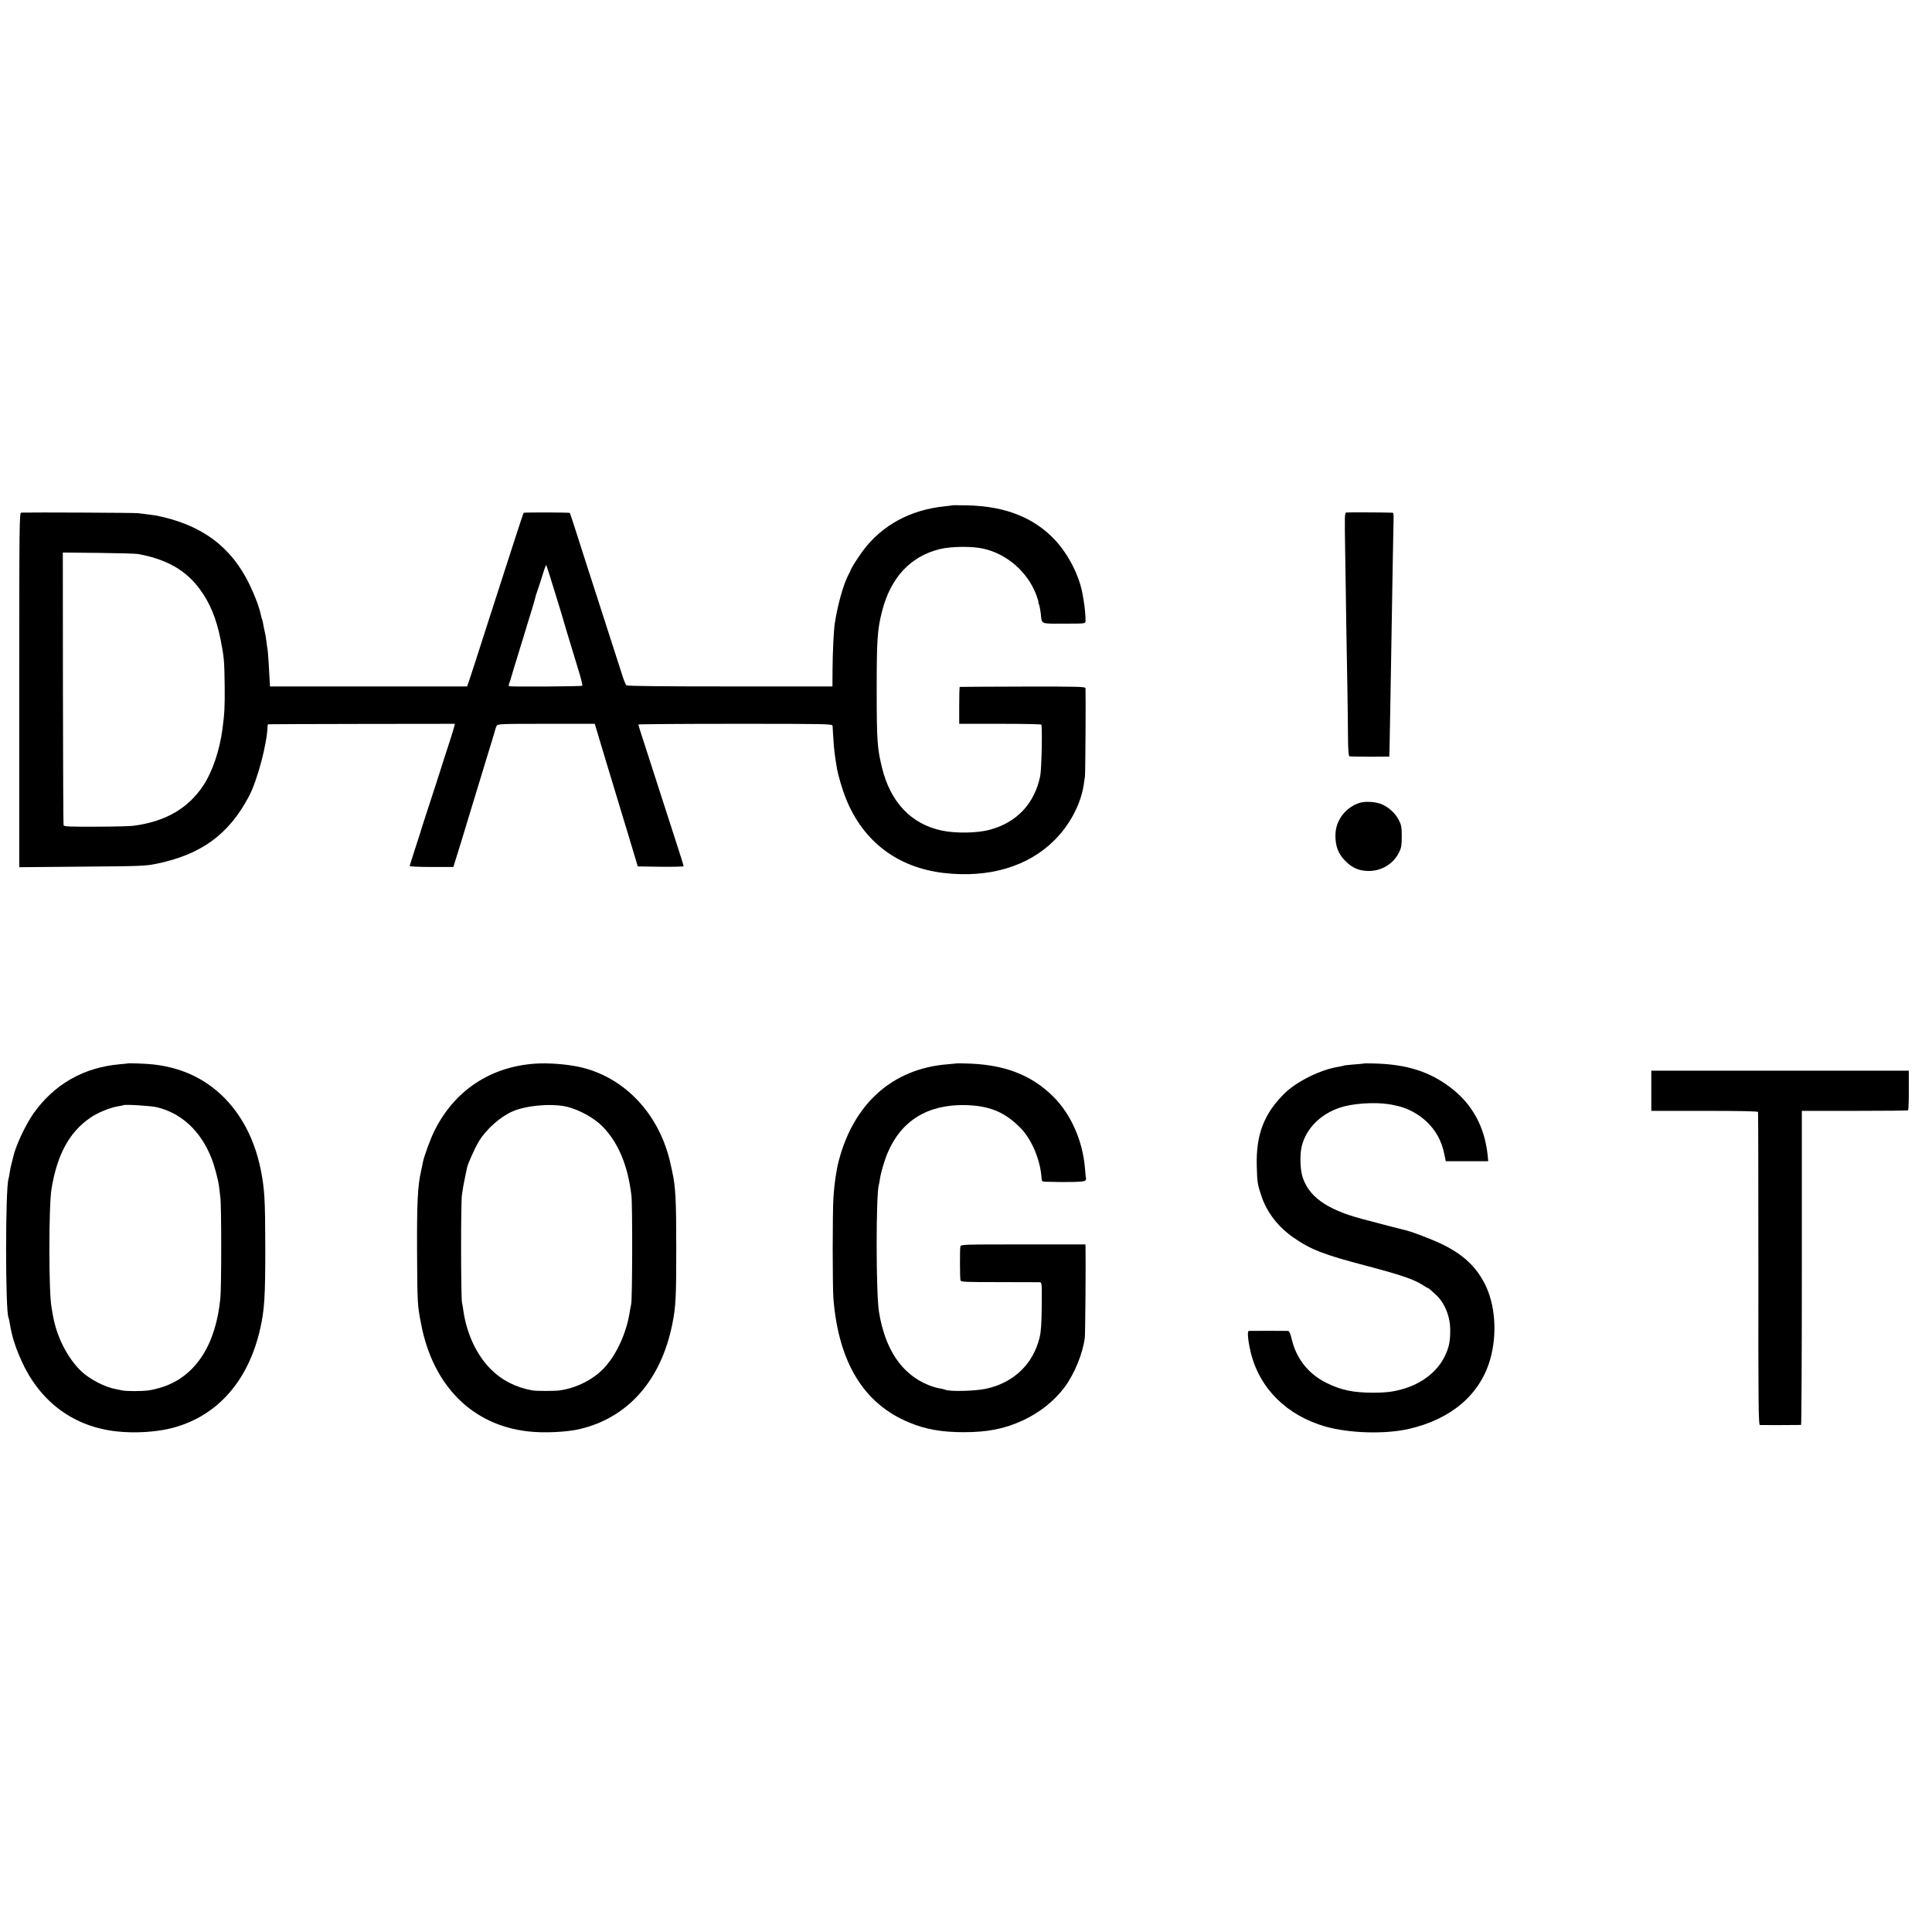<?xml version="1.0" standalone="no"?>
<!DOCTYPE svg PUBLIC "-//W3C//DTD SVG 20010904//EN"
 "http://www.w3.org/TR/2001/REC-SVG-20010904/DTD/svg10.dtd">
<svg version="1.0" xmlns="http://www.w3.org/2000/svg"
 width="1707pt" height="1707pt" viewBox="0 0 1707 1707"
 preserveAspectRatio="xMidYMid meet">
<g transform="translate(0,1707) scale(0.1,-0.1)"
fill="#000000" stroke="none">
<path d="M8408 12605 c-2 -2 -28 -5 -58 -8 -306 -31 -555 -166 -724 -391 -47
-63 -110 -163 -111 -176 -1 -3 -10 -23 -22 -45 -45 -88 -96 -275 -119 -435 -8
-59 -17 -247 -18 -390 l-1 -155 -904 0 c-591 0 -908 3 -916 10 -7 5 -22 42
-34 80 -23 73 -176 547 -216 670 -22 68 -156 482 -217 675 -17 52 -32 97 -33
98 -5 5 -405 6 -409 1 -3 -3 -135 -410 -321 -988 -77 -241 -146 -455 -162
-501 l-16 -45 -871 0 -871 0 -1 25 c-4 94 -16 278 -19 295 -2 11 -7 43 -10 70
-3 28 -10 68 -15 90 -5 22 -12 55 -15 74 -3 19 -8 37 -10 41 -2 3 -6 17 -9 31
-12 65 -53 175 -101 274 -162 336 -424 530 -825 610 -14 3 -65 9 -160 21 -34
4 -933 8 -1032 5 -17 -1 -18 -82 -18 -1567 l0 -1566 553 5 c515 4 559 5 657
25 398 81 641 259 820 597 74 141 160 464 164 618 0 9 3 18 6 18 3 1 375 2
827 3 l822 1 -6 -25 c-3 -14 -20 -70 -38 -125 -18 -55 -72 -221 -119 -370 -48
-148 -99 -306 -114 -350 -14 -44 -27 -84 -28 -90 -2 -5 -23 -73 -48 -149 -25
-77 -46 -143 -46 -148 0 -4 87 -8 193 -8 l193 0 16 53 c9 28 32 104 52 167 19
63 76 250 126 415 98 322 105 345 145 475 15 47 28 93 30 102 2 9 8 25 13 35
10 17 34 18 438 18 l429 0 93 -310 c52 -171 102 -337 112 -370 10 -33 53 -177
97 -320 l78 -260 203 -3 c111 -1 202 1 202 5 0 4 -15 55 -34 113 -60 186 -217
671 -263 815 -25 77 -58 180 -74 229 -16 49 -29 92 -29 95 0 3 385 6 857 6
800 0 856 -1 859 -17 1 -10 4 -61 7 -115 5 -84 13 -154 32 -263 11 -64 49
-191 80 -268 153 -378 455 -607 864 -655 397 -46 742 55 976 288 137 136 234
319 260 490 3 22 8 56 11 75 4 27 8 712 5 780 -1 13 -68 15 -553 14 -304 -1
-555 -2 -558 -3 -3 0 -5 -74 -5 -163 l0 -163 360 0 c198 0 362 -3 365 -7 11
-15 3 -394 -9 -453 -50 -246 -208 -413 -449 -477 -110 -29 -298 -32 -417 -7
-273 56 -458 250 -533 560 -41 168 -46 239 -46 684 0 442 6 532 46 689 75 301
251 491 513 555 100 24 283 26 381 4 210 -46 393 -205 470 -409 13 -35 21 -64
19 -64 -3 0 -1 -8 4 -18 5 -10 12 -45 16 -77 11 -104 -9 -95 206 -95 189 0
189 0 190 23 2 30 -7 129 -15 172 -2 11 -6 38 -10 60 -28 166 -126 358 -247
487 -186 196 -436 295 -769 303 -76 2 -140 2 -142 0z m-7188 -430 c253 -46
422 -143 545 -310 90 -122 147 -260 184 -446 31 -161 33 -180 36 -404 2 -188
-1 -247 -20 -390 -25 -185 -87 -370 -166 -491 -135 -206 -336 -323 -619 -360
-30 -4 -180 -8 -334 -8 -230 -1 -279 1 -284 12 -3 8 -5 553 -6 1212 l-1 1198
315 -3 c173 -2 331 -6 350 -10z m3681 -332 c39 -125 72 -235 74 -243 3 -14 37
-127 140 -464 20 -65 33 -121 30 -125 -7 -6 -634 -10 -647 -4 -4 2 -3 16 3 31
6 15 12 34 14 42 2 8 15 51 28 95 14 44 48 157 77 250 28 94 65 213 81 265 16
52 29 98 29 102 0 5 9 32 19 60 10 29 31 93 46 142 14 48 29 86 31 83 3 -3 37
-108 75 -234z"/>
<path d="M11896 12542 c-16 -3 -16 -28 -11 -340 3 -185 8 -483 10 -662 3 -179
7 -435 10 -570 2 -135 5 -320 5 -412 1 -118 5 -168 13 -170 7 -2 89 -4 182 -4
l170 1 2 65 c0 36 4 232 8 435 3 204 8 469 10 590 2 121 7 391 10 600 4 209 7
399 8 423 1 23 -2 42 -8 42 -60 3 -396 4 -409 2z"/>
<path d="M12008 9975 c-125 -43 -210 -159 -209 -288 0 -92 24 -156 78 -214 63
-67 119 -94 202 -98 118 -6 228 57 281 161 21 42 25 62 25 144 0 81 -4 102
-25 143 -30 59 -86 112 -149 140 -54 24 -152 30 -203 12z"/>
<path d="M1127 7674 c-1 -1 -31 -4 -67 -7 -321 -28 -581 -176 -765 -436 -73
-105 -162 -297 -180 -391 -2 -8 -8 -33 -14 -55 -6 -22 -13 -58 -16 -80 -3 -22
-8 -45 -10 -52 -28 -83 -28 -1177 0 -1223 2 -3 6 -23 10 -45 4 -22 8 -44 9
-50 1 -5 6 -26 10 -45 17 -77 51 -170 96 -265 165 -349 457 -561 830 -602 163
-18 358 -6 499 32 393 105 666 415 770 875 38 170 45 280 45 720 -1 427 -6
512 -40 685 -62 310 -212 565 -430 730 -146 111 -318 177 -517 200 -54 7 -225
13 -230 9z m260 -387 c218 -53 386 -210 481 -449 26 -65 59 -188 67 -248 3
-25 9 -70 12 -100 10 -74 10 -796 0 -890 -40 -412 -218 -687 -508 -784 -41
-13 -99 -28 -129 -31 -61 -8 -191 -8 -230 0 -14 3 -38 8 -54 11 -102 18 -240
91 -315 165 -123 123 -215 309 -246 501 -3 18 -7 44 -10 58 -25 134 -25 893 0
1045 50 305 158 503 344 630 67 46 174 89 247 101 21 3 41 7 42 9 10 9 246 -5
299 -18z"/>
<path d="M4725 7672 c-394 -28 -709 -238 -885 -590 -38 -76 -93 -227 -104
-282 -2 -14 -9 -47 -15 -74 -31 -131 -38 -285 -36 -716 2 -456 3 -471 36 -640
105 -544 451 -891 944 -947 138 -16 337 -7 455 20 428 100 720 431 820 928 31
155 35 232 35 669 0 437 -6 545 -36 680 -5 25 -11 54 -14 65 -97 444 -411 775
-815 860 -117 24 -270 35 -385 27z m290 -382 c109 -28 239 -101 310 -174 139
-144 223 -345 254 -611 10 -84 8 -912 -2 -955 -3 -14 -8 -43 -12 -64 -26 -180
-110 -370 -215 -489 -96 -110 -252 -191 -407 -212 -43 -6 -204 -6 -238 0 -147
26 -272 90 -371 190 -124 125 -211 312 -240 515 -3 25 -9 56 -12 70 -10 43
-11 871 -1 950 5 41 17 109 26 150 9 41 18 84 20 95 6 32 69 173 105 232 63
105 190 218 298 264 125 54 355 72 485 39z"/>
<path d="M8447 7674 c-1 -1 -38 -4 -82 -8 -478 -40 -821 -345 -954 -851 -22
-85 -39 -201 -47 -320 -9 -126 -9 -805 0 -905 47 -561 269 -923 668 -1088 146
-61 289 -86 483 -86 213 0 362 30 522 104 149 69 277 171 368 292 88 118 163
300 180 442 4 36 9 682 6 791 l-1 30 -550 0 c-543 0 -551 0 -555 -20 -5 -26
-4 -275 1 -297 4 -15 36 -16 342 -16 185 0 346 -1 357 -1 21 -1 21 -6 19 -208
-1 -154 -6 -226 -18 -278 -57 -238 -231 -404 -478 -456 -96 -20 -310 -25 -354
-9 -11 5 -37 11 -57 14 -21 3 -63 16 -95 29 -235 96 -382 313 -436 647 -27
160 -27 1045 -1 1122 2 7 6 27 8 43 9 63 41 172 70 240 120 284 355 428 686
421 215 -5 354 -63 493 -208 95 -99 169 -277 180 -430 2 -33 5 -38 28 -39 199
-6 345 -3 357 9 7 8 11 17 9 20 -2 4 -7 45 -10 91 -20 241 -123 475 -278 630
-197 197 -443 290 -786 295 -40 1 -74 1 -75 0z"/>
<path d="M12047 7673 c-1 -1 -40 -5 -87 -8 -46 -4 -87 -8 -91 -11 -4 -2 -24
-6 -45 -10 -155 -24 -369 -130 -475 -235 -181 -178 -252 -364 -245 -639 4
-149 6 -162 42 -270 48 -143 149 -273 286 -367 152 -105 270 -150 641 -247
299 -79 415 -118 491 -166 26 -17 49 -30 52 -30 3 0 11 -6 19 -13 7 -7 26 -24
42 -38 81 -68 134 -190 136 -309 2 -109 -10 -166 -49 -245 -62 -128 -190 -231
-348 -281 -96 -30 -160 -39 -291 -39 -170 1 -274 22 -404 86 -159 78 -268 214
-308 387 -12 50 -22 72 -33 73 -19 1 -331 1 -346 0 -16 -1 -8 -87 17 -191 78
-318 318 -556 659 -654 212 -60 528 -69 738 -21 374 86 627 302 717 610 66
227 47 491 -48 675 -79 152 -189 255 -372 345 -92 45 -283 118 -344 130 -17 3
-181 46 -366 95 -320 85 -481 203 -531 387 -17 65 -19 181 -4 250 39 170 184
308 378 358 132 33 324 38 440 10 12 -3 30 -7 40 -9 86 -21 177 -71 245 -135
83 -78 134 -170 158 -288 l13 -63 188 0 187 0 -5 53 c-27 253 -136 452 -328
598 -189 144 -396 208 -689 213 -43 1 -79 1 -80 -1z"/>
<path d="M14590 7432 l0 -177 470 0 c308 0 471 -3 473 -10 2 -5 3 -630 3
-1387 -1 -1220 1 -1378 14 -1379 15 -1 348 0 363 1 4 0 7 624 7 1388 l0 1387
466 0 c256 0 469 2 473 5 3 3 7 83 6 178 l0 172 -1137 0 -1138 0 0 -178z"/>
</g>
</svg>
